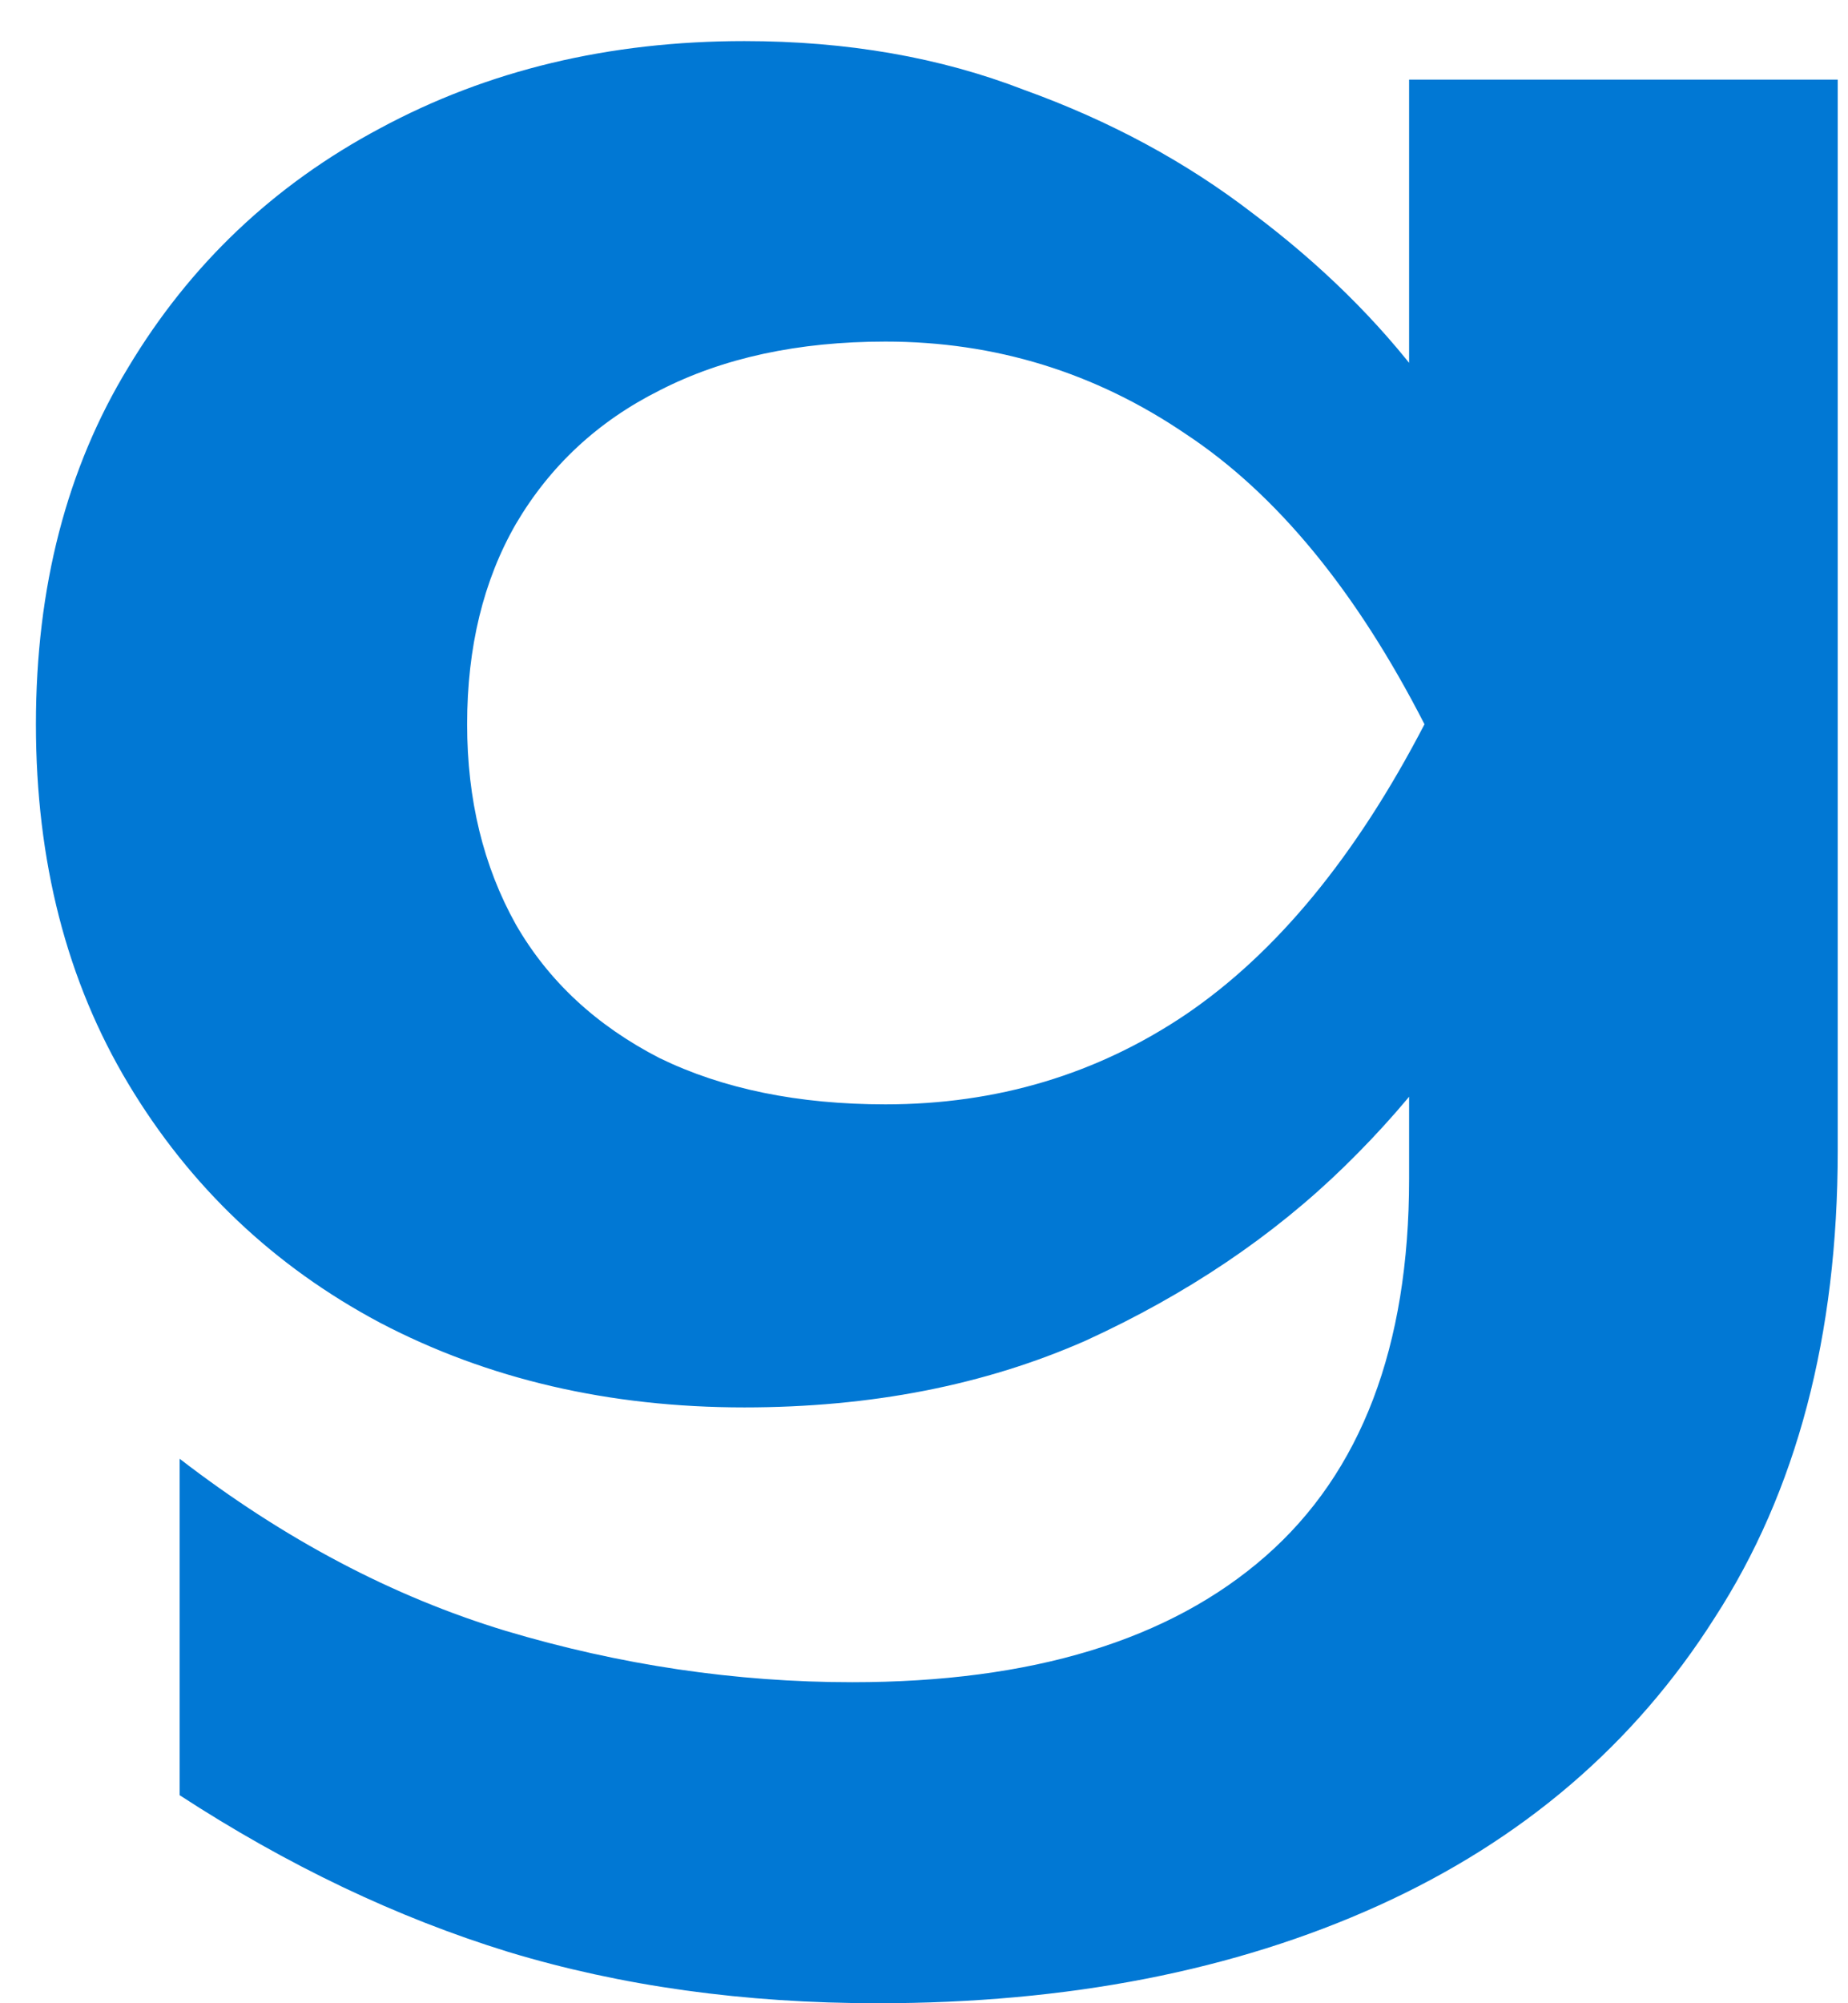 <?xml version="1.0" encoding="UTF-8"?> <svg xmlns="http://www.w3.org/2000/svg" width="36" height="39" viewBox="0 0 36 39" fill="none"> <path d="M27.45 22.95V18L27.75 16.95V10.75L27.45 9.7V1.55H35.8V22.4C35.8 26 35 29.033 33.4 31.5C31.834 33.967 29.65 35.833 26.85 37.1C24.05 38.367 20.8 39 17.1 39C14.5 39 12.1 38.667 9.9 38C7.734 37.333 5.6 36.317 3.5 34.95V28.4C5.534 29.967 7.65 31.083 9.85 31.75C12.084 32.417 14.334 32.75 16.6 32.75C20.1 32.75 22.784 31.933 24.65 30.3C26.517 28.667 27.45 26.217 27.45 22.95ZM14.5 27.4C11.867 27.4 9.5 26.85 7.4 25.75C5.334 24.65 3.7 23.1 2.5 21.1C1.3 19.1 0.7 16.767 0.7 14.1C0.7 11.433 1.3 9.117 2.5 7.15C3.7 5.15 5.334 3.6 7.4 2.5C9.5 1.367 11.867 0.8 14.5 0.8C16.5 0.8 18.317 1.117 19.95 1.75C21.617 2.35 23.1 3.15 24.4 4.15C25.733 5.15 26.85 6.25 27.75 7.45C28.65 8.617 29.334 9.8 29.8 11C30.3 12.167 30.55 13.233 30.55 14.2C30.55 15.433 30.167 16.817 29.4 18.35C28.667 19.883 27.6 21.333 26.2 22.7C24.8 24.067 23.117 25.2 21.15 26.1C19.183 26.967 16.967 27.4 14.5 27.4ZM17.25 21.5C19.417 21.5 21.367 20.917 23.1 19.75C24.867 18.55 26.417 16.667 27.75 14.1C26.417 11.5 24.867 9.617 23.1 8.45C21.334 7.25 19.384 6.65 17.25 6.65C15.55 6.65 14.084 6.967 12.85 7.6C11.65 8.2 10.717 9.067 10.05 10.2C9.417 11.3 9.1 12.6 9.1 14.1C9.1 15.567 9.417 16.867 10.05 18C10.684 19.1 11.617 19.967 12.85 20.6C14.084 21.2 15.55 21.5 17.25 21.5Z" fill="#0178D4"></path> </svg> 
